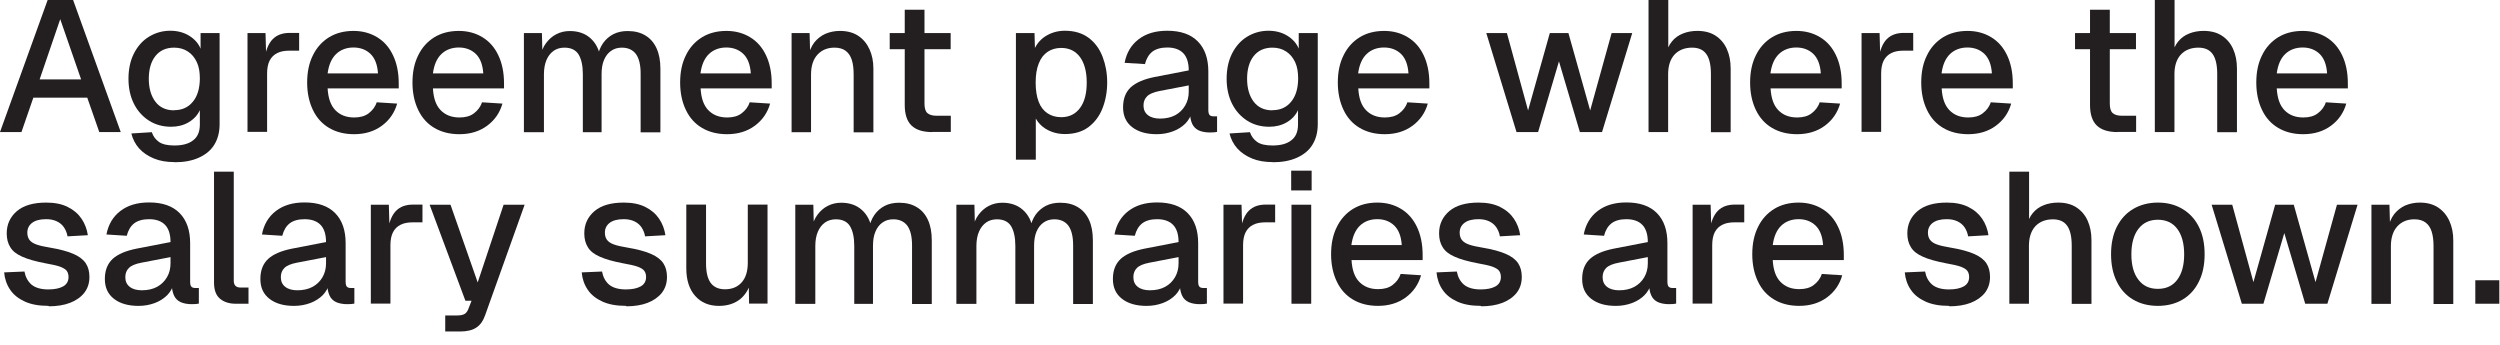 <?xml version="1.0" encoding="utf-8"?>
<svg xmlns="http://www.w3.org/2000/svg" fill="none" height="100%" overflow="visible" preserveAspectRatio="none" style="display: block;" viewBox="0 0 87 12" width="100%">
<g id="Group">
<path d="M3.48809e-07 4.595L1.658 3.74331e-06H2.544L4.202 4.595H3.455L3.037 3.4H1.16L0.747 4.595H3.48809e-07ZM1.379 2.763H2.823L2.096 0.667L1.379 2.763Z" fill="#231F20" id="Vector"/>
<path d="M6.074 5.641C5.8 5.641 5.561 5.601 5.357 5.516C5.153 5.432 4.979 5.317 4.844 5.168C4.71 5.018 4.62 4.844 4.571 4.645L5.283 4.6C5.332 4.745 5.412 4.854 5.532 4.939C5.651 5.023 5.83 5.063 6.069 5.063C6.353 5.063 6.572 5.004 6.726 4.879C6.881 4.76 6.955 4.575 6.955 4.331V3.834C6.871 4.013 6.741 4.152 6.562 4.257C6.383 4.361 6.179 4.411 5.955 4.411C5.666 4.411 5.407 4.341 5.183 4.197C4.959 4.053 4.785 3.858 4.66 3.61C4.536 3.361 4.471 3.072 4.471 2.743C4.471 2.415 4.531 2.121 4.655 1.872C4.78 1.623 4.949 1.424 5.173 1.284C5.397 1.145 5.646 1.07 5.925 1.07C6.169 1.07 6.388 1.125 6.577 1.24C6.766 1.354 6.901 1.504 6.98 1.693V1.15H7.642V4.321C7.642 4.605 7.578 4.844 7.453 5.043C7.329 5.243 7.145 5.387 6.911 5.491C6.677 5.596 6.398 5.646 6.074 5.646V5.641ZM6.064 3.834C6.333 3.834 6.547 3.739 6.707 3.545C6.871 3.351 6.95 3.082 6.955 2.743C6.955 2.519 6.926 2.325 6.851 2.166C6.776 2.006 6.672 1.877 6.537 1.792C6.403 1.703 6.243 1.658 6.059 1.658C5.78 1.658 5.561 1.757 5.407 1.952C5.253 2.146 5.178 2.415 5.178 2.743C5.178 3.072 5.258 3.346 5.412 3.545C5.566 3.744 5.785 3.839 6.054 3.839L6.064 3.834Z" fill="#231F20" id="Vector_2"/>
<path d="M8.613 4.595V1.15H9.24L9.265 2.061L9.205 2.041C9.255 1.733 9.35 1.504 9.494 1.359C9.639 1.215 9.833 1.145 10.082 1.145H10.41V1.763H10.082C9.907 1.763 9.763 1.787 9.649 1.847C9.534 1.902 9.444 1.992 9.385 2.106C9.325 2.221 9.295 2.375 9.295 2.559V4.59H8.608L8.613 4.595Z" fill="#231F20" id="Vector_3"/>
<path d="M12.322 4.67C11.984 4.67 11.695 4.595 11.451 4.451C11.207 4.307 11.018 4.098 10.888 3.824C10.759 3.555 10.689 3.236 10.689 2.873C10.689 2.509 10.754 2.196 10.888 1.927C11.018 1.658 11.207 1.449 11.446 1.3C11.69 1.15 11.974 1.076 12.302 1.076C12.611 1.076 12.885 1.15 13.124 1.295C13.363 1.439 13.547 1.648 13.676 1.922C13.806 2.191 13.876 2.519 13.876 2.903V3.077H11.401C11.421 3.415 11.506 3.664 11.67 3.834C11.834 4.003 12.048 4.088 12.327 4.088C12.531 4.088 12.7 4.043 12.83 3.943C12.959 3.844 13.059 3.719 13.109 3.56L13.821 3.605C13.731 3.923 13.552 4.182 13.288 4.376C13.024 4.571 12.7 4.67 12.322 4.67ZM11.406 2.554H13.154C13.134 2.246 13.044 2.021 12.89 1.872C12.735 1.728 12.541 1.653 12.302 1.653C12.063 1.653 11.854 1.728 11.695 1.882C11.536 2.036 11.441 2.26 11.401 2.554H11.406Z" fill="#231F20" id="Vector_4"/>
<path d="M15.987 4.67C15.648 4.67 15.359 4.595 15.115 4.451C14.871 4.307 14.682 4.098 14.553 3.824C14.423 3.555 14.354 3.236 14.354 2.873C14.354 2.509 14.418 2.196 14.553 1.927C14.682 1.658 14.871 1.449 15.11 1.3C15.354 1.15 15.638 1.076 15.967 1.076C16.275 1.076 16.549 1.15 16.788 1.295C17.027 1.439 17.211 1.648 17.341 1.922C17.47 2.191 17.54 2.519 17.54 2.903V3.077H15.066C15.085 3.415 15.17 3.664 15.334 3.834C15.499 4.003 15.713 4.088 15.992 4.088C16.196 4.088 16.365 4.043 16.494 3.943C16.624 3.844 16.723 3.719 16.773 3.56L17.485 3.605C17.395 3.923 17.216 4.182 16.952 4.376C16.689 4.571 16.365 4.67 15.987 4.67ZM15.07 2.554H16.818C16.798 2.246 16.709 2.021 16.554 1.872C16.4 1.728 16.206 1.653 15.967 1.653C15.728 1.653 15.519 1.728 15.359 1.882C15.2 2.036 15.105 2.26 15.066 2.554H15.07Z" fill="#231F20" id="Vector_5"/>
<path d="M18.232 4.595V1.15H18.859L18.879 2.006L18.799 1.982C18.839 1.792 18.904 1.628 19.003 1.499C19.103 1.364 19.223 1.26 19.362 1.19C19.506 1.115 19.661 1.08 19.83 1.08C20.124 1.08 20.363 1.165 20.547 1.329C20.731 1.494 20.851 1.723 20.895 2.011H20.786C20.826 1.807 20.89 1.638 20.985 1.504C21.08 1.369 21.199 1.265 21.343 1.19C21.488 1.115 21.657 1.08 21.841 1.08C22.085 1.08 22.289 1.13 22.459 1.235C22.628 1.334 22.757 1.484 22.847 1.678C22.937 1.872 22.982 2.111 22.982 2.39V4.605H22.294V2.559C22.294 2.26 22.24 2.036 22.135 1.887C22.026 1.738 21.861 1.658 21.642 1.658C21.498 1.658 21.373 1.693 21.269 1.768C21.159 1.842 21.08 1.947 21.02 2.086C20.96 2.226 20.935 2.39 20.935 2.584V4.6H20.283V2.584C20.283 2.29 20.233 2.061 20.139 1.902C20.044 1.743 19.875 1.658 19.646 1.658C19.501 1.658 19.372 1.693 19.267 1.768C19.163 1.842 19.078 1.947 19.018 2.086C18.959 2.226 18.929 2.39 18.929 2.584V4.6H18.242L18.232 4.595Z" fill="#231F20" id="Vector_6"/>
<path d="M25.302 4.67C24.963 4.67 24.674 4.595 24.43 4.451C24.186 4.307 23.997 4.098 23.868 3.824C23.738 3.555 23.669 3.236 23.669 2.873C23.669 2.509 23.733 2.196 23.868 1.927C23.997 1.658 24.186 1.449 24.425 1.3C24.669 1.15 24.953 1.076 25.282 1.076C25.59 1.076 25.864 1.15 26.103 1.295C26.342 1.439 26.526 1.648 26.656 1.922C26.785 2.191 26.855 2.519 26.855 2.903V3.077H24.381C24.401 3.415 24.485 3.664 24.649 3.834C24.814 4.003 25.028 4.088 25.307 4.088C25.511 4.088 25.68 4.043 25.809 3.943C25.939 3.844 26.038 3.719 26.088 3.56L26.8 3.605C26.711 3.923 26.531 4.182 26.267 4.376C26.004 4.571 25.68 4.67 25.302 4.67ZM24.381 2.554H26.128C26.108 2.246 26.019 2.021 25.864 1.872C25.71 1.728 25.516 1.653 25.277 1.653C25.038 1.653 24.829 1.728 24.669 1.882C24.51 2.036 24.416 2.26 24.376 2.554H24.381Z" fill="#231F20" id="Vector_7"/>
<path d="M27.547 4.595V1.15H28.174L28.199 2.071L28.114 2.026C28.154 1.802 28.229 1.623 28.333 1.484C28.443 1.344 28.572 1.245 28.727 1.175C28.881 1.11 29.05 1.076 29.229 1.076C29.488 1.076 29.702 1.135 29.872 1.25C30.041 1.364 30.17 1.519 30.26 1.718C30.35 1.917 30.394 2.136 30.394 2.39V4.605H29.707V2.599C29.707 2.395 29.688 2.226 29.643 2.086C29.598 1.947 29.528 1.842 29.429 1.768C29.329 1.693 29.2 1.658 29.04 1.658C28.796 1.658 28.602 1.738 28.453 1.897C28.303 2.056 28.224 2.29 28.224 2.594V4.6H27.537L27.547 4.595Z" fill="#231F20" id="Vector_8"/>
<path d="M30.962 1.713V1.15H33.083V1.713H30.962ZM32.446 4.596C32.117 4.596 31.878 4.521 31.719 4.367C31.565 4.217 31.485 3.978 31.485 3.66V0.339H32.172V3.61C32.172 3.769 32.207 3.879 32.277 3.938C32.346 3.998 32.451 4.028 32.595 4.028H33.088V4.591H32.446V4.596Z" fill="#231F20" id="Vector_9"/>
<path d="M35.354 5.566V1.15H36.001L36.021 1.887L35.941 1.847C36.026 1.593 36.17 1.399 36.369 1.27C36.568 1.14 36.797 1.07 37.056 1.07C37.395 1.07 37.669 1.155 37.888 1.319C38.107 1.484 38.266 1.703 38.371 1.977C38.475 2.25 38.53 2.544 38.53 2.868C38.53 3.191 38.475 3.49 38.371 3.759C38.266 4.033 38.102 4.252 37.888 4.416C37.674 4.58 37.395 4.665 37.056 4.665C36.882 4.665 36.723 4.635 36.573 4.575C36.424 4.516 36.294 4.431 36.19 4.321C36.085 4.212 36.011 4.082 35.966 3.928L36.046 3.849V5.556H35.359L35.354 5.566ZM36.932 4.078C37.206 4.078 37.425 3.973 37.584 3.759C37.743 3.545 37.818 3.251 37.818 2.873C37.818 2.494 37.738 2.196 37.584 1.986C37.43 1.777 37.211 1.668 36.932 1.668C36.753 1.668 36.593 1.713 36.459 1.802C36.324 1.892 36.22 2.026 36.15 2.206C36.075 2.39 36.041 2.609 36.041 2.873C36.041 3.137 36.075 3.356 36.145 3.54C36.215 3.724 36.319 3.853 36.454 3.943C36.588 4.033 36.748 4.078 36.932 4.078Z" fill="#231F20" id="Vector_10"/>
<path d="M40.258 4.67C39.899 4.67 39.615 4.59 39.401 4.426C39.187 4.262 39.083 4.033 39.083 3.734C39.083 3.435 39.172 3.206 39.351 3.037C39.531 2.873 39.809 2.753 40.183 2.679L41.368 2.45C41.368 2.181 41.303 1.982 41.179 1.852C41.054 1.723 40.87 1.653 40.621 1.653C40.402 1.653 40.228 1.703 40.103 1.797C39.979 1.897 39.894 2.036 39.844 2.23L39.137 2.186C39.202 1.842 39.361 1.568 39.62 1.369C39.879 1.17 40.208 1.07 40.621 1.07C41.089 1.07 41.443 1.195 41.686 1.444C41.93 1.693 42.05 2.041 42.05 2.489V3.829C42.05 3.908 42.065 3.968 42.09 3.998C42.12 4.033 42.164 4.048 42.229 4.048H42.354V4.59C42.354 4.59 42.299 4.6 42.249 4.605C42.199 4.605 42.149 4.61 42.1 4.61C41.955 4.61 41.826 4.585 41.721 4.541C41.617 4.491 41.537 4.416 41.487 4.307C41.438 4.197 41.408 4.048 41.408 3.863L41.477 3.893C41.443 4.043 41.368 4.177 41.253 4.297C41.139 4.411 40.994 4.506 40.82 4.57C40.646 4.635 40.457 4.67 40.253 4.67H40.258ZM40.367 4.127C40.576 4.127 40.75 4.087 40.9 4.008C41.044 3.928 41.159 3.819 41.243 3.674C41.328 3.53 41.368 3.371 41.368 3.191V2.972L40.357 3.166C40.148 3.206 40.004 3.266 39.919 3.351C39.834 3.435 39.794 3.54 39.794 3.669C39.794 3.814 39.844 3.928 39.949 4.008C40.048 4.087 40.193 4.127 40.372 4.127H40.367Z" fill="#231F20" id="Vector_11"/>
<path d="M44.29 5.641C44.016 5.641 43.777 5.601 43.573 5.516C43.369 5.432 43.195 5.317 43.06 5.168C42.926 5.018 42.836 4.844 42.787 4.645L43.498 4.6C43.548 4.745 43.628 4.854 43.748 4.939C43.867 5.023 44.046 5.063 44.285 5.063C44.569 5.063 44.788 5.004 44.942 4.879C45.097 4.76 45.171 4.575 45.171 4.331V3.834C45.087 4.013 44.957 4.152 44.778 4.257C44.599 4.361 44.395 4.411 44.171 4.411C43.882 4.411 43.623 4.341 43.399 4.197C43.175 4.053 43.001 3.858 42.876 3.61C42.752 3.361 42.687 3.072 42.687 2.743C42.687 2.415 42.747 2.121 42.871 1.872C42.996 1.623 43.165 1.424 43.389 1.284C43.613 1.145 43.862 1.07 44.141 1.07C44.385 1.07 44.604 1.125 44.793 1.24C44.982 1.354 45.117 1.504 45.196 1.693V1.15H45.858V4.321C45.858 4.605 45.794 4.844 45.669 5.043C45.545 5.243 45.361 5.387 45.127 5.491C44.893 5.596 44.614 5.646 44.29 5.646V5.641ZM44.285 3.834C44.554 3.834 44.768 3.739 44.927 3.545C45.092 3.351 45.171 3.082 45.176 2.743C45.176 2.519 45.147 2.325 45.072 2.166C44.997 2.006 44.893 1.877 44.758 1.792C44.624 1.703 44.464 1.658 44.28 1.658C44.001 1.658 43.782 1.757 43.628 1.952C43.474 2.146 43.399 2.415 43.399 2.743C43.399 3.072 43.479 3.346 43.633 3.545C43.787 3.744 44.006 3.839 44.275 3.839L44.285 3.834Z" fill="#231F20" id="Vector_12"/>
<path d="M48.189 4.67C47.85 4.67 47.562 4.595 47.318 4.451C47.074 4.307 46.884 4.098 46.755 3.824C46.626 3.555 46.556 3.236 46.556 2.873C46.556 2.509 46.62 2.196 46.755 1.927C46.884 1.658 47.074 1.449 47.312 1.3C47.556 1.15 47.84 1.076 48.169 1.076C48.477 1.076 48.751 1.15 48.99 1.295C49.229 1.439 49.413 1.648 49.543 1.922C49.672 2.191 49.742 2.519 49.742 2.903V3.077H47.268C47.288 3.415 47.372 3.664 47.537 3.834C47.701 4.003 47.915 4.088 48.194 4.088C48.398 4.088 48.567 4.043 48.697 3.943C48.826 3.844 48.926 3.719 48.975 3.56L49.687 3.605C49.598 3.923 49.419 4.182 49.155 4.376C48.891 4.571 48.567 4.67 48.189 4.67ZM47.268 2.554H49.015C48.995 2.246 48.906 2.021 48.751 1.872C48.597 1.728 48.403 1.653 48.164 1.653C47.925 1.653 47.716 1.728 47.556 1.882C47.397 2.036 47.303 2.26 47.263 2.554H47.268Z" fill="#231F20" id="Vector_13"/>
<path d="M52.774 4.595L51.723 1.15H52.44L53.177 3.844L53.934 1.15H54.581L55.338 3.844L56.085 1.15H56.802L55.751 4.595H54.979L54.252 2.136L53.526 4.595H52.764H52.774Z" fill="#231F20" id="Vector_14"/>
<path d="M57.369 4.595V3.74331e-06H58.056V1.932L57.971 1.917C58.011 1.723 58.081 1.563 58.186 1.439C58.29 1.314 58.415 1.225 58.569 1.165C58.718 1.105 58.888 1.075 59.067 1.075C59.316 1.075 59.53 1.13 59.699 1.24C59.868 1.349 60.003 1.504 60.093 1.703C60.182 1.902 60.227 2.126 60.227 2.385V4.6H59.54V2.569C59.54 2.26 59.485 2.026 59.38 1.882C59.276 1.733 59.112 1.658 58.883 1.658C58.634 1.658 58.43 1.738 58.28 1.892C58.131 2.051 58.051 2.28 58.051 2.579V4.595H57.364H57.369Z" fill="#231F20" id="Vector_15"/>
<path d="M62.537 4.67C62.199 4.67 61.91 4.595 61.666 4.451C61.422 4.307 61.233 4.098 61.103 3.824C60.974 3.555 60.904 3.236 60.904 2.873C60.904 2.509 60.969 2.196 61.103 1.927C61.233 1.658 61.422 1.449 61.661 1.3C61.905 1.15 62.188 1.076 62.517 1.076C62.826 1.076 63.1 1.15 63.339 1.295C63.578 1.439 63.762 1.648 63.891 1.922C64.021 2.191 64.09 2.519 64.09 2.903V3.077H61.616C61.636 3.415 61.721 3.664 61.885 3.834C62.049 4.003 62.263 4.088 62.542 4.088C62.746 4.088 62.915 4.043 63.045 3.943C63.174 3.844 63.274 3.719 63.324 3.56L64.036 3.605C63.946 3.923 63.767 4.182 63.503 4.376C63.239 4.571 62.915 4.67 62.537 4.67ZM61.616 2.554H63.364C63.344 2.246 63.254 2.021 63.1 1.872C62.945 1.728 62.751 1.653 62.512 1.653C62.273 1.653 62.064 1.728 61.905 1.882C61.745 2.036 61.651 2.26 61.611 2.554H61.616Z" fill="#231F20" id="Vector_16"/>
<path d="M64.782 4.595V1.15H65.41L65.434 2.061L65.375 2.041C65.425 1.733 65.519 1.504 65.663 1.359C65.808 1.215 66.002 1.145 66.251 1.145H66.58V1.763H66.251C66.077 1.763 65.932 1.787 65.818 1.847C65.703 1.902 65.614 1.992 65.554 2.106C65.494 2.221 65.464 2.375 65.464 2.559V4.59H64.777L64.782 4.595Z" fill="#231F20" id="Vector_17"/>
<path d="M68.492 4.67C68.153 4.67 67.864 4.595 67.62 4.451C67.376 4.307 67.187 4.098 67.058 3.824C66.928 3.555 66.859 3.236 66.859 2.873C66.859 2.509 66.923 2.196 67.058 1.927C67.187 1.658 67.376 1.449 67.615 1.3C67.859 1.15 68.143 1.076 68.472 1.076C68.78 1.076 69.054 1.15 69.293 1.295C69.532 1.439 69.716 1.648 69.846 1.922C69.975 2.191 70.045 2.519 70.045 2.903V3.077H67.57C67.59 3.415 67.675 3.664 67.839 3.834C68.004 4.003 68.218 4.088 68.496 4.088C68.701 4.088 68.87 4.043 68.999 3.943C69.129 3.844 69.228 3.719 69.278 3.56L69.99 3.605C69.9 3.923 69.721 4.182 69.457 4.376C69.194 4.571 68.87 4.67 68.492 4.67ZM67.57 2.554H69.318C69.298 2.246 69.208 2.021 69.054 1.872C68.9 1.728 68.706 1.653 68.467 1.653C68.228 1.653 68.019 1.728 67.859 1.882C67.7 2.036 67.605 2.26 67.566 2.554H67.57Z" fill="#231F20" id="Vector_18"/>
<path d="M72.211 1.713V1.15H74.332V1.713H72.211ZM73.694 4.596C73.366 4.596 73.127 4.521 72.967 4.367C72.813 4.217 72.733 3.978 72.733 3.66V0.339H73.421V3.61C73.421 3.769 73.455 3.879 73.525 3.938C73.595 3.998 73.699 4.028 73.844 4.028H74.337V4.591H73.694V4.596Z" fill="#231F20" id="Vector_19"/>
<path d="M74.988 4.595V3.74331e-06H75.675V1.932L75.591 1.917C75.631 1.723 75.7 1.563 75.805 1.439C75.909 1.314 76.034 1.225 76.188 1.165C76.338 1.105 76.507 1.075 76.686 1.075C76.935 1.075 77.149 1.13 77.318 1.24C77.488 1.349 77.622 1.504 77.712 1.703C77.801 1.902 77.846 2.126 77.846 2.385V4.6H77.159V2.569C77.159 2.26 77.104 2.026 77 1.882C76.895 1.733 76.731 1.658 76.502 1.658C76.253 1.658 76.049 1.738 75.9 1.892C75.75 2.051 75.671 2.28 75.671 2.579V4.595H74.983H74.988Z" fill="#231F20" id="Vector_20"/>
<path d="M80.152 4.67C79.813 4.67 79.524 4.595 79.281 4.451C79.037 4.307 78.847 4.098 78.718 3.824C78.588 3.555 78.519 3.236 78.519 2.873C78.519 2.509 78.583 2.196 78.718 1.927C78.847 1.658 79.037 1.449 79.275 1.3C79.519 1.15 79.803 1.076 80.132 1.076C80.441 1.076 80.714 1.15 80.953 1.295C81.192 1.439 81.376 1.648 81.506 1.922C81.635 2.191 81.705 2.519 81.705 2.903V3.077H79.231C79.251 3.415 79.335 3.664 79.499 3.834C79.664 4.003 79.878 4.088 80.157 4.088C80.361 4.088 80.53 4.043 80.659 3.943C80.789 3.844 80.889 3.719 80.938 3.56L81.65 3.605C81.561 3.923 81.382 4.182 81.118 4.376C80.854 4.571 80.53 4.67 80.152 4.67ZM79.236 2.554H80.983C80.963 2.246 80.874 2.021 80.719 1.872C80.565 1.728 80.371 1.653 80.132 1.653C79.893 1.653 79.684 1.728 79.524 1.882C79.365 2.036 79.27 2.26 79.231 2.554H79.236Z" fill="#231F20" id="Vector_21"/>
<path d="M1.683 10.644C1.359 10.644 1.085 10.595 0.866 10.495C0.647 10.395 0.473 10.261 0.353 10.082C0.234 9.908 0.164 9.703 0.144 9.479L0.851 9.449C0.886 9.639 0.966 9.788 1.095 9.903C1.225 10.012 1.419 10.072 1.683 10.072C1.897 10.072 2.071 10.037 2.196 9.967C2.32 9.898 2.385 9.788 2.385 9.639C2.385 9.559 2.365 9.484 2.325 9.43C2.285 9.37 2.205 9.325 2.091 9.28C1.976 9.24 1.802 9.201 1.573 9.161C1.235 9.096 0.966 9.021 0.772 8.932C0.577 8.847 0.438 8.738 0.358 8.603C0.274 8.469 0.234 8.309 0.234 8.12C0.234 7.807 0.353 7.548 0.587 7.348C0.821 7.149 1.16 7.05 1.608 7.05C1.907 7.05 2.156 7.1 2.36 7.204C2.564 7.304 2.723 7.443 2.838 7.612C2.952 7.782 3.027 7.976 3.057 8.185L2.35 8.225C2.33 8.105 2.285 8.001 2.225 7.911C2.166 7.821 2.081 7.752 1.976 7.702C1.872 7.652 1.747 7.627 1.608 7.627C1.389 7.627 1.225 7.672 1.115 7.757C1.006 7.841 0.951 7.956 0.951 8.095C0.951 8.2 0.976 8.284 1.026 8.349C1.075 8.414 1.155 8.469 1.269 8.509C1.379 8.548 1.528 8.583 1.718 8.613C2.076 8.673 2.355 8.747 2.559 8.837C2.763 8.927 2.902 9.036 2.987 9.166C3.072 9.295 3.112 9.454 3.112 9.639C3.112 9.853 3.052 10.037 2.932 10.191C2.813 10.341 2.644 10.46 2.434 10.54C2.225 10.62 1.976 10.659 1.703 10.659L1.683 10.644Z" fill="#231F20" id="Vector_22"/>
<path d="M4.824 10.645C4.466 10.645 4.182 10.565 3.968 10.401C3.754 10.236 3.649 10.007 3.649 9.709C3.649 9.41 3.739 9.181 3.918 9.012C4.097 8.847 4.376 8.728 4.75 8.653L5.934 8.424C5.934 8.155 5.87 7.956 5.745 7.827C5.621 7.697 5.437 7.628 5.188 7.628C4.969 7.628 4.794 7.677 4.67 7.772C4.545 7.871 4.461 8.011 4.411 8.205L3.704 8.16C3.769 7.817 3.928 7.543 4.187 7.344C4.446 7.145 4.774 7.045 5.188 7.045C5.656 7.045 6.009 7.169 6.253 7.418C6.497 7.667 6.617 8.016 6.617 8.464V9.803C6.617 9.883 6.631 9.943 6.656 9.972C6.686 10.007 6.731 10.022 6.796 10.022H6.92V10.565C6.92 10.565 6.865 10.575 6.816 10.58C6.766 10.58 6.716 10.585 6.666 10.585C6.522 10.585 6.392 10.56 6.288 10.515C6.183 10.465 6.104 10.391 6.054 10.281C6.004 10.172 5.974 10.022 5.974 9.838L6.044 9.868C6.009 10.017 5.934 10.152 5.82 10.271C5.705 10.386 5.561 10.48 5.387 10.545C5.213 10.61 5.023 10.645 4.819 10.645H4.824ZM4.934 10.102C5.143 10.102 5.317 10.062 5.466 9.982C5.611 9.903 5.725 9.793 5.81 9.649C5.895 9.504 5.934 9.345 5.934 9.166V8.947L4.924 9.141C4.715 9.181 4.57 9.241 4.486 9.325C4.401 9.41 4.361 9.514 4.361 9.644C4.361 9.788 4.411 9.903 4.516 9.982C4.615 10.062 4.759 10.102 4.939 10.102H4.934Z" fill="#231F20" id="Vector_23"/>
<path d="M8.2 10.57C7.976 10.57 7.792 10.51 7.657 10.396C7.518 10.281 7.448 10.092 7.448 9.838V5.975H8.135V9.773C8.135 9.848 8.155 9.908 8.195 9.948C8.235 9.987 8.295 10.007 8.374 10.007H8.648V10.57H8.2Z" fill="#231F20" id="Vector_24"/>
<path d="M10.236 10.645C9.878 10.645 9.594 10.565 9.38 10.401C9.166 10.236 9.061 10.007 9.061 9.709C9.061 9.41 9.151 9.181 9.33 9.012C9.509 8.847 9.788 8.728 10.161 8.653L11.346 8.424C11.346 8.155 11.281 7.956 11.157 7.827C11.033 7.697 10.848 7.628 10.599 7.628C10.38 7.628 10.206 7.677 10.082 7.772C9.957 7.871 9.873 8.011 9.823 8.205L9.116 8.16C9.181 7.817 9.34 7.543 9.599 7.344C9.858 7.145 10.186 7.045 10.599 7.045C11.067 7.045 11.421 7.169 11.665 7.418C11.909 7.667 12.028 8.016 12.028 8.464V9.803C12.028 9.883 12.043 9.943 12.068 9.972C12.098 10.007 12.143 10.022 12.208 10.022H12.332V10.565C12.332 10.565 12.277 10.575 12.227 10.58C12.178 10.58 12.128 10.585 12.078 10.585C11.934 10.585 11.804 10.56 11.7 10.515C11.595 10.465 11.515 10.391 11.466 10.281C11.416 10.172 11.386 10.022 11.386 9.838L11.456 9.868C11.421 10.017 11.346 10.152 11.232 10.271C11.117 10.386 10.973 10.48 10.799 10.545C10.624 10.61 10.435 10.645 10.231 10.645H10.236ZM10.345 10.102C10.555 10.102 10.729 10.062 10.878 9.982C11.023 9.903 11.137 9.793 11.222 9.649C11.306 9.504 11.346 9.345 11.346 9.166V8.947L10.336 9.141C10.127 9.181 9.982 9.241 9.897 9.325C9.813 9.41 9.773 9.514 9.773 9.644C9.773 9.788 9.823 9.903 9.927 9.982C10.027 10.062 10.171 10.102 10.351 10.102H10.345Z" fill="#231F20" id="Vector_25"/>
<path d="M12.905 10.57V7.125H13.532L13.557 8.036L13.497 8.016C13.547 7.707 13.642 7.478 13.786 7.334C13.93 7.189 14.124 7.12 14.373 7.12H14.702V7.737H14.373C14.199 7.737 14.055 7.762 13.94 7.822C13.826 7.876 13.736 7.966 13.677 8.081C13.617 8.195 13.587 8.349 13.587 8.534V10.565H12.9L12.905 10.57Z" fill="#231F20" id="Vector_26"/>
<path d="M15.494 11.541V10.978H15.912C16.026 10.978 16.116 10.958 16.171 10.924C16.226 10.889 16.27 10.829 16.3 10.749L16.41 10.466H16.196L14.951 7.125H15.678L16.624 9.828L17.525 7.125H18.257L16.883 10.968C16.813 11.168 16.713 11.312 16.574 11.401C16.44 11.491 16.25 11.536 16.006 11.536H15.489L15.494 11.541Z" fill="#231F20" id="Vector_27"/>
<path d="M21.782 10.644C21.458 10.644 21.184 10.595 20.965 10.495C20.746 10.395 20.572 10.261 20.453 10.082C20.333 9.908 20.263 9.703 20.244 9.479L20.951 9.449C20.985 9.639 21.065 9.788 21.194 9.903C21.324 10.012 21.518 10.072 21.782 10.072C21.996 10.072 22.17 10.037 22.295 9.967C22.419 9.898 22.484 9.788 22.484 9.639C22.484 9.559 22.464 9.484 22.424 9.43C22.384 9.37 22.305 9.325 22.19 9.28C22.076 9.24 21.901 9.201 21.672 9.161C21.334 9.096 21.065 9.021 20.871 8.932C20.677 8.847 20.537 8.738 20.458 8.603C20.373 8.469 20.333 8.309 20.333 8.12C20.333 7.807 20.453 7.548 20.687 7.348C20.921 7.149 21.259 7.05 21.707 7.05C22.006 7.05 22.255 7.1 22.459 7.204C22.663 7.304 22.822 7.443 22.937 7.612C23.052 7.782 23.126 7.976 23.156 8.185L22.449 8.225C22.429 8.105 22.384 8.001 22.325 7.911C22.265 7.821 22.18 7.752 22.076 7.702C21.971 7.652 21.847 7.627 21.707 7.627C21.488 7.627 21.324 7.672 21.214 7.757C21.105 7.841 21.05 7.956 21.05 8.095C21.05 8.2 21.075 8.284 21.125 8.349C21.174 8.414 21.254 8.469 21.369 8.509C21.478 8.548 21.628 8.583 21.817 8.613C22.175 8.673 22.454 8.747 22.658 8.837C22.862 8.927 23.002 9.036 23.086 9.166C23.171 9.295 23.211 9.454 23.211 9.639C23.211 9.853 23.151 10.037 23.032 10.191C22.912 10.341 22.743 10.46 22.534 10.54C22.325 10.62 22.076 10.659 21.802 10.659L21.782 10.644Z" fill="#231F20" id="Vector_28"/>
<path d="M25.018 10.645C24.674 10.645 24.395 10.53 24.191 10.296C23.987 10.067 23.883 9.743 23.883 9.335V7.12H24.57V9.161C24.57 9.47 24.624 9.699 24.734 9.848C24.843 9.992 25.008 10.067 25.227 10.067C25.476 10.067 25.67 9.987 25.814 9.823C25.954 9.664 26.023 9.435 26.023 9.141V7.12H26.71V10.565H26.068L26.053 9.664L26.153 9.704C26.093 10.007 25.964 10.236 25.769 10.401C25.575 10.56 25.326 10.645 25.018 10.645Z" fill="#231F20" id="Vector_29"/>
<path d="M27.676 10.57V7.125H28.304L28.324 7.981L28.244 7.956C28.284 7.767 28.349 7.603 28.448 7.473C28.548 7.339 28.667 7.234 28.807 7.164C28.951 7.09 29.105 7.055 29.275 7.055C29.568 7.055 29.807 7.14 29.991 7.304C30.176 7.468 30.295 7.697 30.34 7.986H30.23C30.27 7.782 30.335 7.613 30.43 7.478C30.524 7.344 30.644 7.239 30.788 7.164C30.933 7.09 31.102 7.055 31.286 7.055C31.53 7.055 31.734 7.105 31.903 7.209C32.073 7.309 32.202 7.458 32.292 7.652C32.381 7.846 32.426 8.085 32.426 8.364V10.58H31.739V8.534C31.739 8.235 31.684 8.011 31.58 7.861C31.47 7.712 31.306 7.632 31.087 7.632C30.942 7.632 30.818 7.667 30.713 7.742C30.604 7.817 30.524 7.921 30.465 8.061C30.405 8.2 30.38 8.364 30.38 8.558V10.575H29.728V8.558C29.728 8.265 29.678 8.036 29.583 7.876C29.489 7.717 29.319 7.632 29.09 7.632C28.946 7.632 28.817 7.667 28.712 7.742C28.607 7.817 28.523 7.921 28.463 8.061C28.403 8.2 28.373 8.364 28.373 8.558V10.575H27.686L27.676 10.57Z" fill="#231F20" id="Vector_30"/>
<path d="M33.282 10.57V7.125H33.91L33.929 7.981L33.85 7.956C33.89 7.767 33.954 7.603 34.054 7.473C34.154 7.339 34.273 7.234 34.412 7.164C34.557 7.09 34.711 7.055 34.88 7.055C35.174 7.055 35.413 7.14 35.597 7.304C35.782 7.468 35.901 7.697 35.946 7.986H35.836C35.876 7.782 35.941 7.613 36.035 7.478C36.13 7.344 36.25 7.239 36.394 7.164C36.538 7.09 36.708 7.055 36.892 7.055C37.136 7.055 37.34 7.105 37.509 7.209C37.678 7.309 37.808 7.458 37.898 7.652C37.987 7.846 38.032 8.085 38.032 8.364V10.58H37.345V8.534C37.345 8.235 37.29 8.011 37.185 7.861C37.076 7.712 36.912 7.632 36.693 7.632C36.548 7.632 36.424 7.667 36.319 7.742C36.21 7.817 36.13 7.921 36.07 8.061C36.011 8.2 35.986 8.364 35.986 8.558V10.575H35.334V8.558C35.334 8.265 35.284 8.036 35.189 7.876C35.094 7.717 34.925 7.632 34.696 7.632C34.552 7.632 34.422 7.667 34.318 7.742C34.213 7.817 34.129 7.921 34.069 8.061C34.009 8.2 33.979 8.364 33.979 8.558V10.575H33.292L33.282 10.57Z" fill="#231F20" id="Vector_31"/>
<path d="M39.904 10.645C39.545 10.645 39.262 10.565 39.048 10.401C38.834 10.236 38.729 10.007 38.729 9.709C38.729 9.41 38.819 9.181 38.998 9.012C39.177 8.847 39.456 8.728 39.829 8.653L41.014 8.424C41.014 8.155 40.95 7.956 40.825 7.827C40.701 7.697 40.516 7.628 40.267 7.628C40.048 7.628 39.874 7.677 39.75 7.772C39.625 7.871 39.541 8.011 39.491 8.205L38.784 8.16C38.849 7.817 39.008 7.543 39.267 7.344C39.526 7.145 39.854 7.045 40.267 7.045C40.735 7.045 41.089 7.169 41.333 7.418C41.577 7.667 41.696 8.016 41.696 8.464V9.803C41.696 9.883 41.711 9.943 41.736 9.972C41.766 10.007 41.811 10.022 41.876 10.022H42V10.565C42 10.565 41.945 10.575 41.895 10.58C41.846 10.58 41.796 10.585 41.746 10.585C41.602 10.585 41.472 10.56 41.368 10.515C41.263 10.465 41.184 10.391 41.134 10.281C41.084 10.172 41.054 10.022 41.054 9.838L41.124 9.868C41.089 10.017 41.014 10.152 40.9 10.271C40.785 10.386 40.641 10.48 40.467 10.545C40.292 10.61 40.103 10.645 39.899 10.645H39.904ZM40.014 10.102C40.223 10.102 40.397 10.062 40.546 9.982C40.691 9.903 40.805 9.793 40.89 9.649C40.974 9.504 41.014 9.345 41.014 9.166V8.947L40.004 9.141C39.794 9.181 39.65 9.241 39.565 9.325C39.481 9.41 39.441 9.514 39.441 9.644C39.441 9.788 39.491 9.903 39.595 9.982C39.695 10.062 39.839 10.102 40.019 10.102H40.014Z" fill="#231F20" id="Vector_32"/>
<path d="M42.577 10.57V7.125H43.205L43.23 8.036L43.17 8.016C43.22 7.707 43.314 7.478 43.459 7.334C43.603 7.189 43.797 7.12 44.046 7.12H44.375V7.737H44.046C43.872 7.737 43.727 7.762 43.613 7.822C43.498 7.876 43.409 7.966 43.349 8.081C43.289 8.195 43.259 8.349 43.259 8.534V10.565H42.572L42.577 10.57Z" fill="#231F20" id="Vector_33"/>
<path d="M44.933 6.627V5.939H45.645V6.627H44.933ZM44.943 10.57V7.124H45.63V10.57H44.943Z" fill="#231F20" id="Vector_34"/>
<path d="M47.955 10.644C47.616 10.644 47.327 10.57 47.083 10.425C46.839 10.281 46.65 10.072 46.521 9.798C46.391 9.529 46.322 9.211 46.322 8.847C46.322 8.484 46.386 8.17 46.521 7.901C46.65 7.632 46.839 7.423 47.078 7.274C47.322 7.124 47.606 7.05 47.934 7.05C48.243 7.05 48.517 7.124 48.756 7.269C48.995 7.413 49.179 7.622 49.309 7.896C49.438 8.165 49.508 8.494 49.508 8.877V9.051H47.033C47.053 9.39 47.138 9.639 47.302 9.808C47.467 9.977 47.681 10.062 47.959 10.062C48.164 10.062 48.333 10.017 48.462 9.917C48.592 9.818 48.691 9.693 48.741 9.534L49.453 9.579C49.363 9.898 49.184 10.156 48.92 10.351C48.656 10.545 48.333 10.644 47.955 10.644ZM47.033 8.528H48.781C48.761 8.22 48.671 7.996 48.517 7.846C48.363 7.702 48.169 7.627 47.93 7.627C47.691 7.627 47.481 7.702 47.322 7.856C47.163 8.011 47.068 8.235 47.028 8.528H47.033Z" fill="#231F20" id="Vector_35"/>
<path d="M51.529 10.644C51.206 10.644 50.932 10.595 50.713 10.495C50.494 10.395 50.319 10.261 50.2 10.082C50.08 9.908 50.011 9.703 49.991 9.479L50.698 9.449C50.733 9.639 50.812 9.788 50.942 9.903C51.071 10.012 51.265 10.072 51.529 10.072C51.743 10.072 51.918 10.037 52.042 9.967C52.166 9.898 52.231 9.788 52.231 9.639C52.231 9.559 52.211 9.484 52.172 9.43C52.132 9.37 52.052 9.325 51.938 9.28C51.823 9.24 51.649 9.201 51.42 9.161C51.081 9.096 50.812 9.021 50.618 8.932C50.424 8.847 50.285 8.738 50.205 8.603C50.12 8.469 50.08 8.309 50.08 8.12C50.08 7.807 50.2 7.548 50.434 7.348C50.668 7.149 51.007 7.05 51.455 7.05C51.753 7.05 52.002 7.1 52.206 7.204C52.41 7.304 52.57 7.443 52.684 7.612C52.799 7.782 52.873 7.976 52.903 8.185L52.196 8.225C52.176 8.105 52.132 8.001 52.072 7.911C52.012 7.821 51.928 7.752 51.823 7.702C51.718 7.652 51.594 7.627 51.455 7.627C51.236 7.627 51.071 7.672 50.962 7.757C50.852 7.841 50.797 7.956 50.797 8.095C50.797 8.2 50.822 8.284 50.872 8.349C50.922 8.414 51.002 8.469 51.116 8.509C51.225 8.548 51.375 8.583 51.564 8.613C51.923 8.673 52.201 8.747 52.406 8.837C52.61 8.927 52.749 9.036 52.834 9.166C52.918 9.295 52.958 9.454 52.958 9.639C52.958 9.853 52.898 10.037 52.779 10.191C52.659 10.341 52.49 10.46 52.281 10.54C52.072 10.62 51.823 10.659 51.549 10.659L51.529 10.644Z" fill="#231F20" id="Vector_36"/>
<path d="M56.234 10.645C55.875 10.645 55.592 10.565 55.378 10.401C55.163 10.236 55.059 10.007 55.059 9.709C55.059 9.41 55.148 9.181 55.328 9.012C55.507 8.847 55.786 8.728 56.159 8.653L57.344 8.424C57.344 8.155 57.279 7.956 57.155 7.827C57.031 7.697 56.846 7.628 56.597 7.628C56.378 7.628 56.204 7.677 56.08 7.772C55.955 7.871 55.87 8.011 55.821 8.205L55.114 8.16C55.178 7.817 55.338 7.543 55.597 7.344C55.855 7.145 56.184 7.045 56.597 7.045C57.065 7.045 57.419 7.169 57.663 7.418C57.907 7.667 58.026 8.016 58.026 8.464V9.803C58.026 9.883 58.041 9.943 58.066 9.972C58.096 10.007 58.141 10.022 58.205 10.022H58.33V10.565C58.33 10.565 58.275 10.575 58.225 10.58C58.176 10.58 58.126 10.585 58.076 10.585C57.932 10.585 57.802 10.56 57.698 10.515C57.593 10.465 57.513 10.391 57.464 10.281C57.414 10.172 57.384 10.022 57.384 9.838L57.454 9.868C57.419 10.017 57.344 10.152 57.23 10.271C57.115 10.386 56.971 10.48 56.797 10.545C56.622 10.61 56.433 10.645 56.229 10.645H56.234ZM56.343 10.102C56.553 10.102 56.727 10.062 56.876 9.982C57.02 9.903 57.135 9.793 57.22 9.649C57.304 9.504 57.344 9.345 57.344 9.166V8.947L56.334 9.141C56.124 9.181 55.98 9.241 55.895 9.325C55.811 9.41 55.771 9.514 55.771 9.644C55.771 9.788 55.821 9.903 55.925 9.982C56.025 10.062 56.169 10.102 56.348 10.102H56.343Z" fill="#231F20" id="Vector_37"/>
<path d="M58.903 10.57V7.125H59.53L59.555 8.036L59.495 8.016C59.545 7.707 59.639 7.478 59.784 7.334C59.928 7.189 60.122 7.12 60.371 7.12H60.7V7.737H60.371C60.197 7.737 60.053 7.762 59.938 7.822C59.824 7.876 59.734 7.966 59.674 8.081C59.615 8.195 59.585 8.349 59.585 8.534V10.565H58.898L58.903 10.57Z" fill="#231F20" id="Vector_38"/>
<path d="M62.612 10.644C62.273 10.644 61.984 10.57 61.741 10.425C61.497 10.281 61.307 10.072 61.178 9.798C61.048 9.529 60.979 9.211 60.979 8.847C60.979 8.484 61.044 8.17 61.178 7.901C61.307 7.632 61.497 7.423 61.736 7.274C61.98 7.124 62.263 7.05 62.592 7.05C62.901 7.05 63.174 7.124 63.413 7.269C63.652 7.413 63.837 7.622 63.966 7.896C64.096 8.165 64.165 8.494 64.165 8.877V9.051H61.691C61.711 9.39 61.795 9.639 61.96 9.808C62.124 9.977 62.338 10.062 62.617 10.062C62.821 10.062 62.99 10.017 63.12 9.917C63.249 9.818 63.349 9.693 63.398 9.534L64.11 9.579C64.021 9.898 63.842 10.156 63.578 10.351C63.314 10.545 62.99 10.644 62.612 10.644ZM61.696 8.528H63.443C63.423 8.22 63.334 7.996 63.179 7.846C63.025 7.702 62.831 7.627 62.592 7.627C62.353 7.627 62.144 7.702 61.984 7.856C61.825 8.011 61.731 8.235 61.691 8.528H61.696Z" fill="#231F20" id="Vector_39"/>
<path d="M67.824 10.644C67.501 10.644 67.227 10.595 67.008 10.495C66.789 10.395 66.614 10.261 66.495 10.082C66.375 9.908 66.306 9.703 66.286 9.479L66.993 9.449C67.028 9.639 67.107 9.788 67.237 9.903C67.366 10.012 67.56 10.072 67.824 10.072C68.038 10.072 68.213 10.037 68.337 9.967C68.462 9.898 68.526 9.788 68.526 9.639C68.526 9.559 68.506 9.484 68.466 9.43C68.427 9.37 68.347 9.325 68.233 9.28C68.118 9.24 67.944 9.201 67.715 9.161C67.376 9.096 67.107 9.021 66.913 8.932C66.719 8.847 66.58 8.738 66.5 8.603C66.415 8.469 66.375 8.309 66.375 8.12C66.375 7.807 66.495 7.548 66.729 7.348C66.963 7.149 67.302 7.05 67.749 7.05C68.048 7.05 68.297 7.1 68.501 7.204C68.705 7.304 68.865 7.443 68.979 7.612C69.094 7.782 69.168 7.976 69.198 8.185L68.491 8.225C68.471 8.105 68.427 8.001 68.367 7.911C68.307 7.821 68.222 7.752 68.118 7.702C68.013 7.652 67.889 7.627 67.749 7.627C67.531 7.627 67.366 7.672 67.257 7.757C67.147 7.841 67.092 7.956 67.092 8.095C67.092 8.2 67.117 8.284 67.167 8.349C67.217 8.414 67.296 8.469 67.411 8.509C67.52 8.548 67.67 8.583 67.859 8.613C68.218 8.673 68.496 8.747 68.701 8.837C68.905 8.927 69.044 9.036 69.129 9.166C69.213 9.295 69.253 9.454 69.253 9.639C69.253 9.853 69.193 10.037 69.074 10.191C68.954 10.341 68.785 10.46 68.576 10.54C68.367 10.62 68.118 10.659 67.844 10.659L67.824 10.644Z" fill="#231F20" id="Vector_40"/>
<path d="M69.925 10.57V5.975H70.612V7.906L70.528 7.891C70.567 7.697 70.637 7.538 70.742 7.413C70.846 7.289 70.971 7.199 71.125 7.14C71.274 7.08 71.444 7.05 71.623 7.05C71.872 7.05 72.086 7.105 72.255 7.214C72.424 7.324 72.559 7.478 72.649 7.677C72.738 7.876 72.783 8.1 72.783 8.359V10.575H72.096V8.544C72.096 8.235 72.041 8.001 71.937 7.857C71.832 7.707 71.668 7.633 71.439 7.633C71.19 7.633 70.986 7.712 70.836 7.867C70.687 8.026 70.607 8.255 70.607 8.554V10.57H69.92H69.925Z" fill="#231F20" id="Vector_41"/>
<path d="M75.093 10.644C74.764 10.644 74.476 10.57 74.232 10.425C73.988 10.281 73.794 10.072 73.664 9.798C73.53 9.529 73.465 9.211 73.465 8.847C73.465 8.484 73.53 8.165 73.664 7.896C73.799 7.627 73.988 7.418 74.232 7.274C74.476 7.129 74.764 7.05 75.093 7.05C75.422 7.05 75.706 7.124 75.954 7.274C76.203 7.423 76.392 7.632 76.522 7.896C76.656 8.165 76.721 8.484 76.721 8.847C76.721 9.211 76.656 9.529 76.522 9.798C76.388 10.072 76.198 10.281 75.954 10.425C75.71 10.57 75.422 10.644 75.093 10.644ZM75.093 10.052C75.387 10.052 75.611 9.947 75.77 9.733C75.93 9.519 76.009 9.225 76.009 8.852C76.009 8.479 75.93 8.18 75.77 7.966C75.611 7.752 75.382 7.647 75.093 7.647C74.804 7.647 74.58 7.752 74.416 7.966C74.252 8.18 74.172 8.474 74.172 8.852C74.172 9.23 74.252 9.524 74.416 9.733C74.575 9.947 74.804 10.052 75.093 10.052Z" fill="#231F20" id="Vector_42"/>
<path d="M78.016 10.57L76.965 7.125H77.682L78.419 9.818L79.176 7.125H79.823L80.58 9.818L81.326 7.125H82.043L80.993 10.57H80.221L79.494 8.111L78.767 10.57H78.006H78.016Z" fill="#231F20" id="Vector_43"/>
<path d="M82.526 10.57V7.124H83.153L83.178 8.045L83.094 8.001C83.134 7.777 83.208 7.597 83.313 7.458C83.422 7.319 83.552 7.219 83.706 7.149C83.861 7.085 84.03 7.05 84.209 7.05C84.468 7.05 84.682 7.11 84.851 7.224C85.02 7.339 85.15 7.493 85.24 7.692C85.329 7.891 85.374 8.11 85.374 8.364V10.58H84.687V8.573C84.687 8.369 84.667 8.2 84.622 8.06C84.577 7.921 84.508 7.816 84.408 7.742C84.308 7.667 84.179 7.632 84.02 7.632C83.776 7.632 83.582 7.712 83.432 7.871C83.283 8.031 83.203 8.265 83.203 8.568V10.575H82.516L82.526 10.57Z" fill="#231F20" id="Vector_44"/>
<path d="M86.141 10.57V9.753H86.977V10.57H86.141Z" fill="#231F20" id="Vector_45"/>
</g>
</svg>